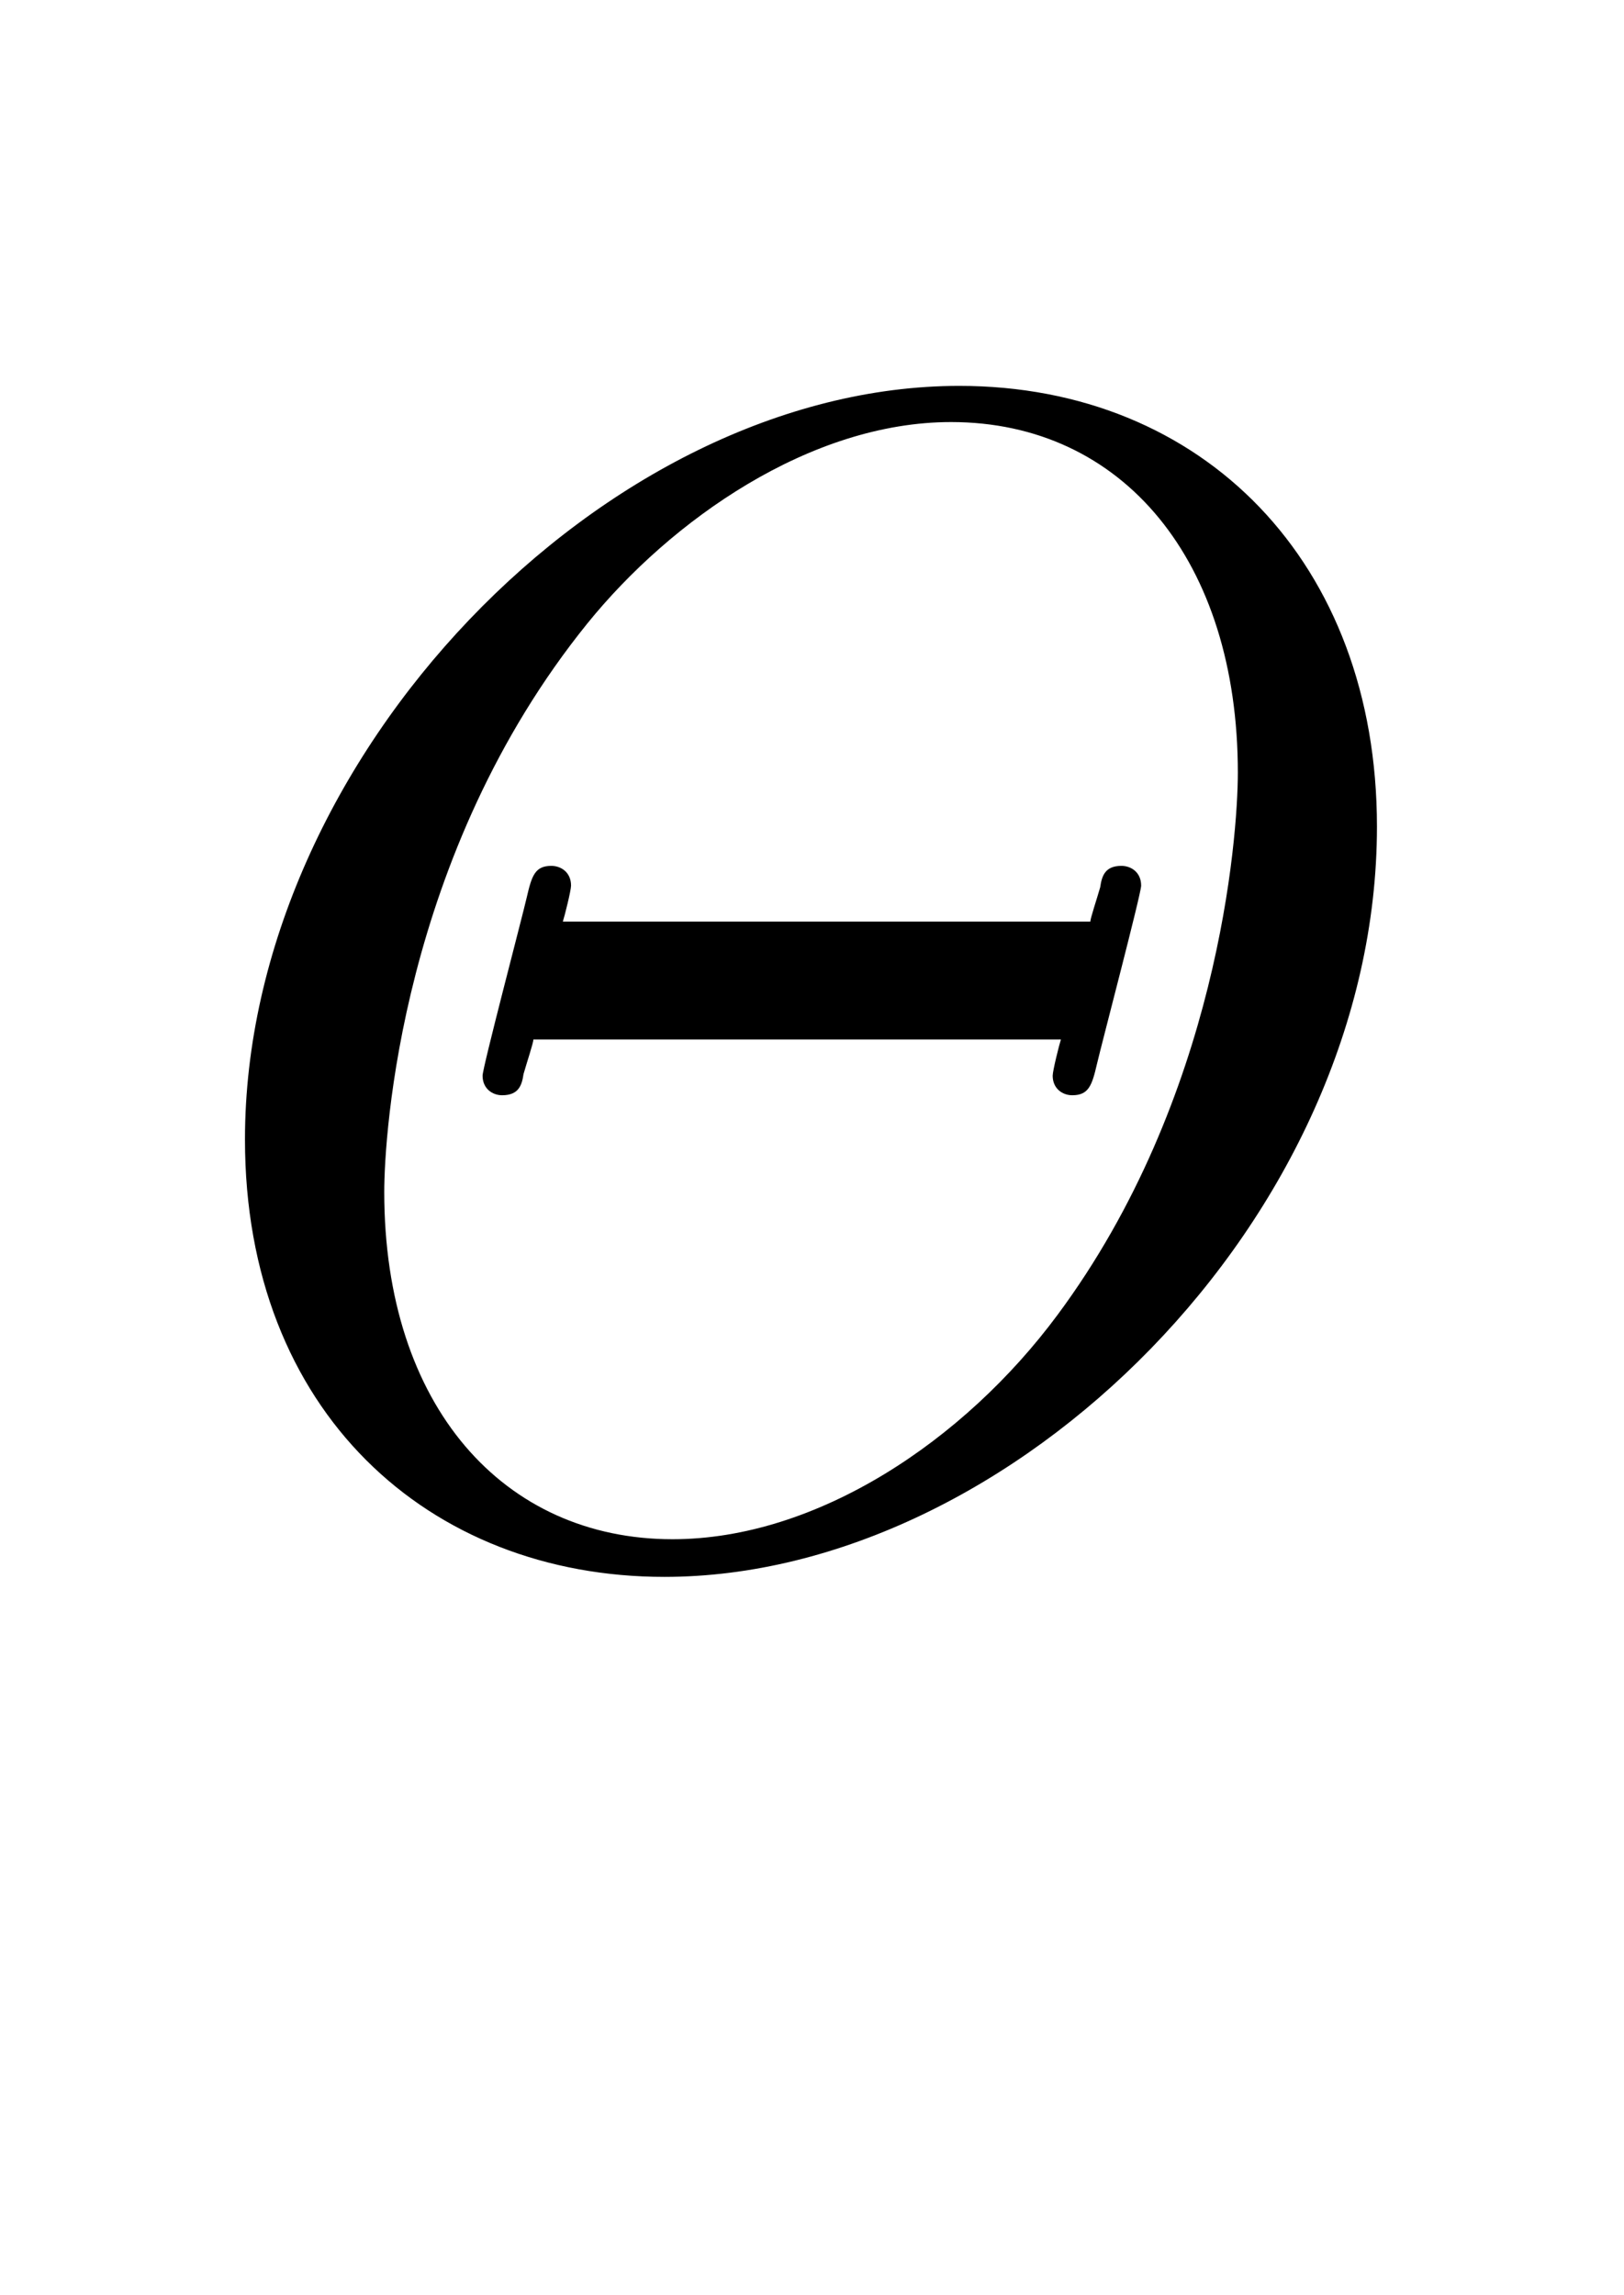 <?xml version='1.0' encoding='UTF-8'?>
<!-- This file was generated by dvisvgm 2.13.3 -->
<svg version='1.1' xmlns='http://www.w3.org/2000/svg' xmlns:xlink='http://www.w3.org/1999/xlink' viewBox='-165.1 -165.1 22.646 32'>
<title>\varTheta</title>
<desc Packages='{amsmath}' CommandUnicode='U+1D6E9' UnicodePackages='[utf8]{inputenc}'/>
<defs>
<path id='g0-2' d='M7.372-4.344C7.372-5.948 6.316-7.024 4.832-7.024C2.68-7.024 .488-4.762 .488-2.441C.488-.787 1.604 .219 3.039 .219C5.151 .219 7.372-1.963 7.372-4.344ZM3.088-.01C2.062-.01 1.335-.817 1.335-2.122C1.335-2.461 1.435-4.174 2.57-5.579C3.078-6.207 3.925-6.804 4.782-6.804C5.828-6.804 6.526-5.958 6.526-4.672C6.526-4.274 6.406-2.69 5.43-1.375C4.862-.608 3.965-.01 3.088-.01ZM5.45-3.049C5.44-3.019 5.4-2.859 5.4-2.829C5.4-2.75 5.46-2.71 5.519-2.71C5.619-2.71 5.639-2.77 5.669-2.899S5.938-3.935 5.938-3.985C5.938-4.065 5.878-4.105 5.818-4.105C5.719-4.105 5.699-4.045 5.689-3.975C5.669-3.905 5.629-3.786 5.629-3.766H2.421C2.431-3.796 2.471-3.955 2.471-3.985C2.471-4.065 2.411-4.105 2.351-4.105C2.252-4.105 2.232-4.045 2.202-3.915S1.933-2.879 1.933-2.829C1.933-2.75 1.993-2.71 2.052-2.71C2.152-2.71 2.172-2.77 2.182-2.839C2.202-2.909 2.242-3.029 2.242-3.049H5.45Z'/>
</defs>
<g id='page1' transform='scale(2.293)'>
<use x='-71' y='-62.631' xlink:href='#g0-2'/>
</g>
</svg>
